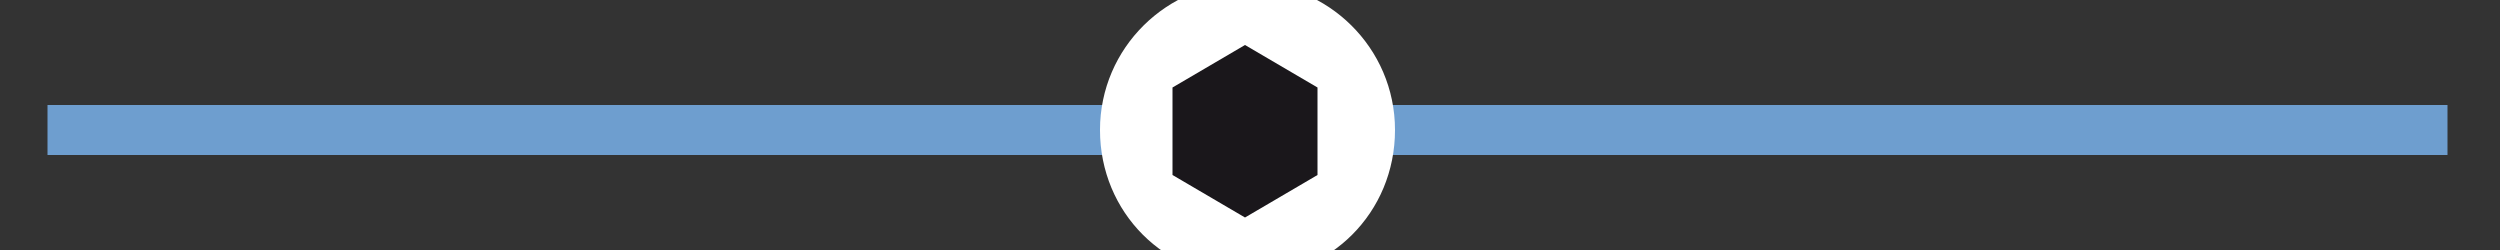 <?xml version="1.0" encoding="utf-8"?>
<!-- Generator: Adobe Illustrator 19.1.0, SVG Export Plug-In . SVG Version: 6.00 Build 0)  -->
<svg version="1.1" id="Calque_1" xmlns="http://www.w3.org/2000/svg" xmlns:xlink="http://www.w3.org/1999/xlink" x="0px" y="0px"
	 viewBox="35 17 100 10" style="enable-background:new 35 17 100 10;" xml:space="preserve">
<rect x="35" y="17" width="100" height="10" fill="#333333" stroke="none"/>
<style type="text/css">
	.st0{fill:#6E9ECF;}
	.st1{fill:#FFFFFF;}
	.st2{fill:#1A171B;}
</style>
<rect x="36.9" y="21.2" class="st0" width="96" height="2"/>
<g>
	<path class="st1" d="M84.9,26.1c-2.1,0-3.9-1.7-3.9-3.9s1.7-3.9,3.9-3.9s3.9,1.7,3.9,3.9S87,26.1,84.9,26.1z"/>
	<path class="st1" d="M84.9,20.3c1,0,1.9,0.8,1.9,1.9c0,1.1-0.8,1.9-1.9,1.9S83,23.2,83,22.2S83.8,20.3,84.9,20.3 M84.9,16.3
		c-3.2,0-5.9,2.6-5.9,5.9s2.6,5.9,5.9,5.9s5.9-2.6,5.9-5.9S88.1,16.3,84.9,16.3L84.9,16.3z"/>
</g>
<polygon class="st2" points="81.9,20.5 81.9,24 84.8,25.7 87.7,24 87.7,20.5 84.8,18.8 "/>
</svg>
